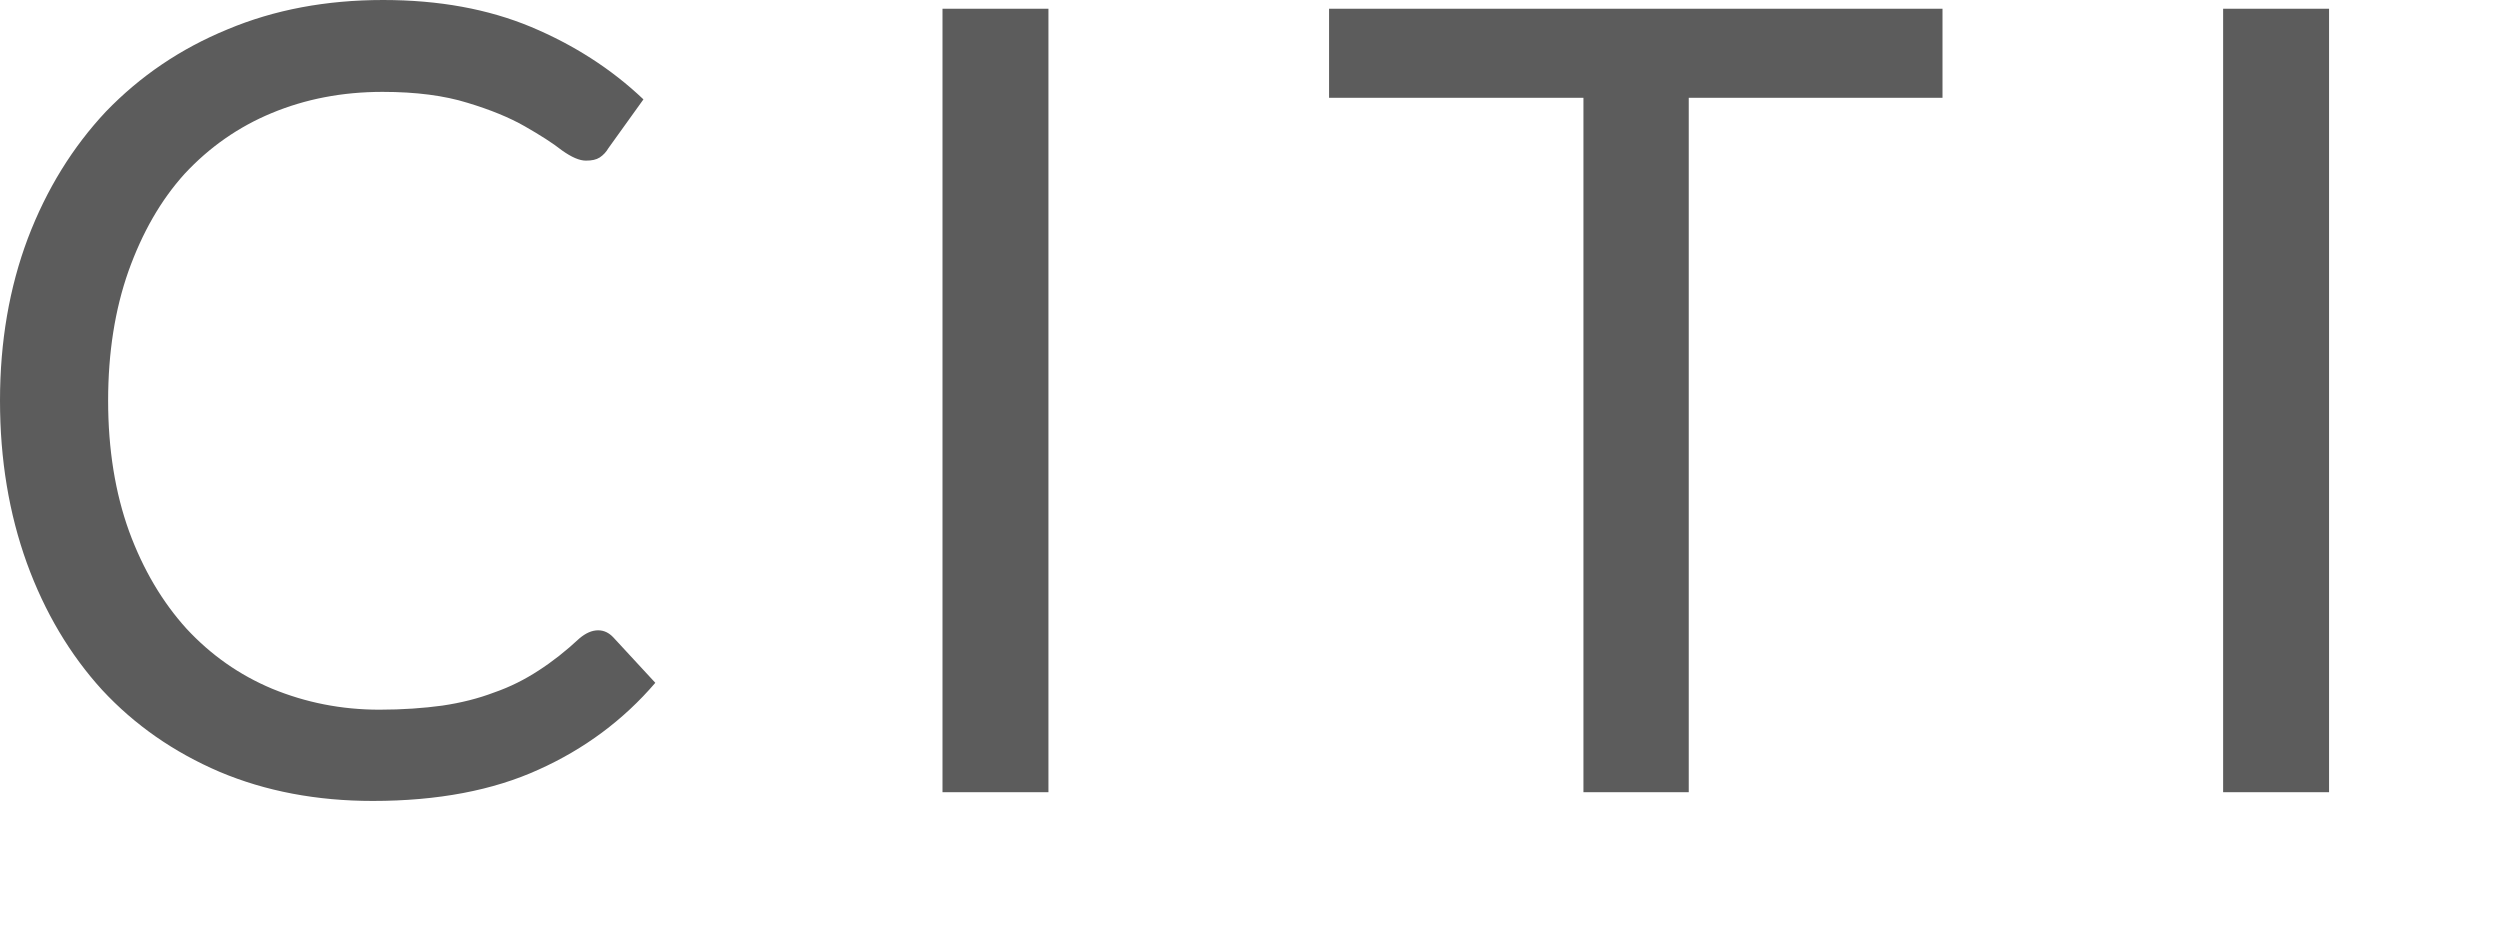 <?xml version="1.0" encoding="utf-8"?>
<svg xmlns="http://www.w3.org/2000/svg" fill="none" height="100%" overflow="visible" preserveAspectRatio="none" style="display: block;" viewBox="0 0 8 3" width="100%">
<path d="M1.914 2.017C1.933 2.017 1.949 2.025 1.963 2.04L2.097 2.185C1.995 2.304 1.87 2.397 1.723 2.463C1.578 2.529 1.401 2.563 1.193 2.563C1.014 2.563 0.85 2.532 0.703 2.47C0.556 2.407 0.431 2.32 0.327 2.208C0.224 2.095 0.143 1.959 0.086 1.802C0.029 1.644 0 1.471 0 1.282C0 1.093 0.03 0.92 0.089 0.763C0.149 0.605 0.233 0.47 0.339 0.357C0.448 0.244 0.577 0.156 0.728 0.094C0.878 0.031 1.044 0 1.226 0C1.405 0 1.562 0.029 1.699 0.086C1.835 0.143 1.956 0.22 2.059 0.318L1.947 0.474C1.94 0.486 1.931 0.496 1.919 0.504C1.908 0.511 1.894 0.514 1.875 0.514C1.854 0.514 1.829 0.503 1.798 0.481C1.769 0.458 1.728 0.432 1.679 0.404C1.63 0.376 1.569 0.351 1.496 0.329C1.422 0.306 1.332 0.294 1.224 0.294C1.095 0.294 0.977 0.317 0.869 0.362C0.763 0.406 0.67 0.471 0.591 0.556C0.514 0.641 0.455 0.745 0.411 0.868C0.368 0.99 0.346 1.128 0.346 1.282C0.346 1.439 0.369 1.578 0.413 1.7C0.458 1.823 0.52 1.927 0.597 2.012C0.675 2.096 0.766 2.16 0.871 2.204C0.978 2.248 1.092 2.271 1.214 2.271C1.289 2.271 1.356 2.266 1.415 2.258C1.476 2.249 1.531 2.235 1.581 2.216C1.633 2.198 1.68 2.174 1.723 2.146C1.768 2.117 1.811 2.083 1.854 2.043C1.874 2.026 1.894 2.017 1.914 2.017ZM3.355 2.535H3.016V0.028H3.355V2.535ZM6.216 0.313H5.404V2.535H5.067V0.313H4.253V0.028H6.216V0.313ZM7.453 2.535H7.114V0.028H7.453V2.535Z" fill="#5C5C5C" id="Vector"/>
</svg>